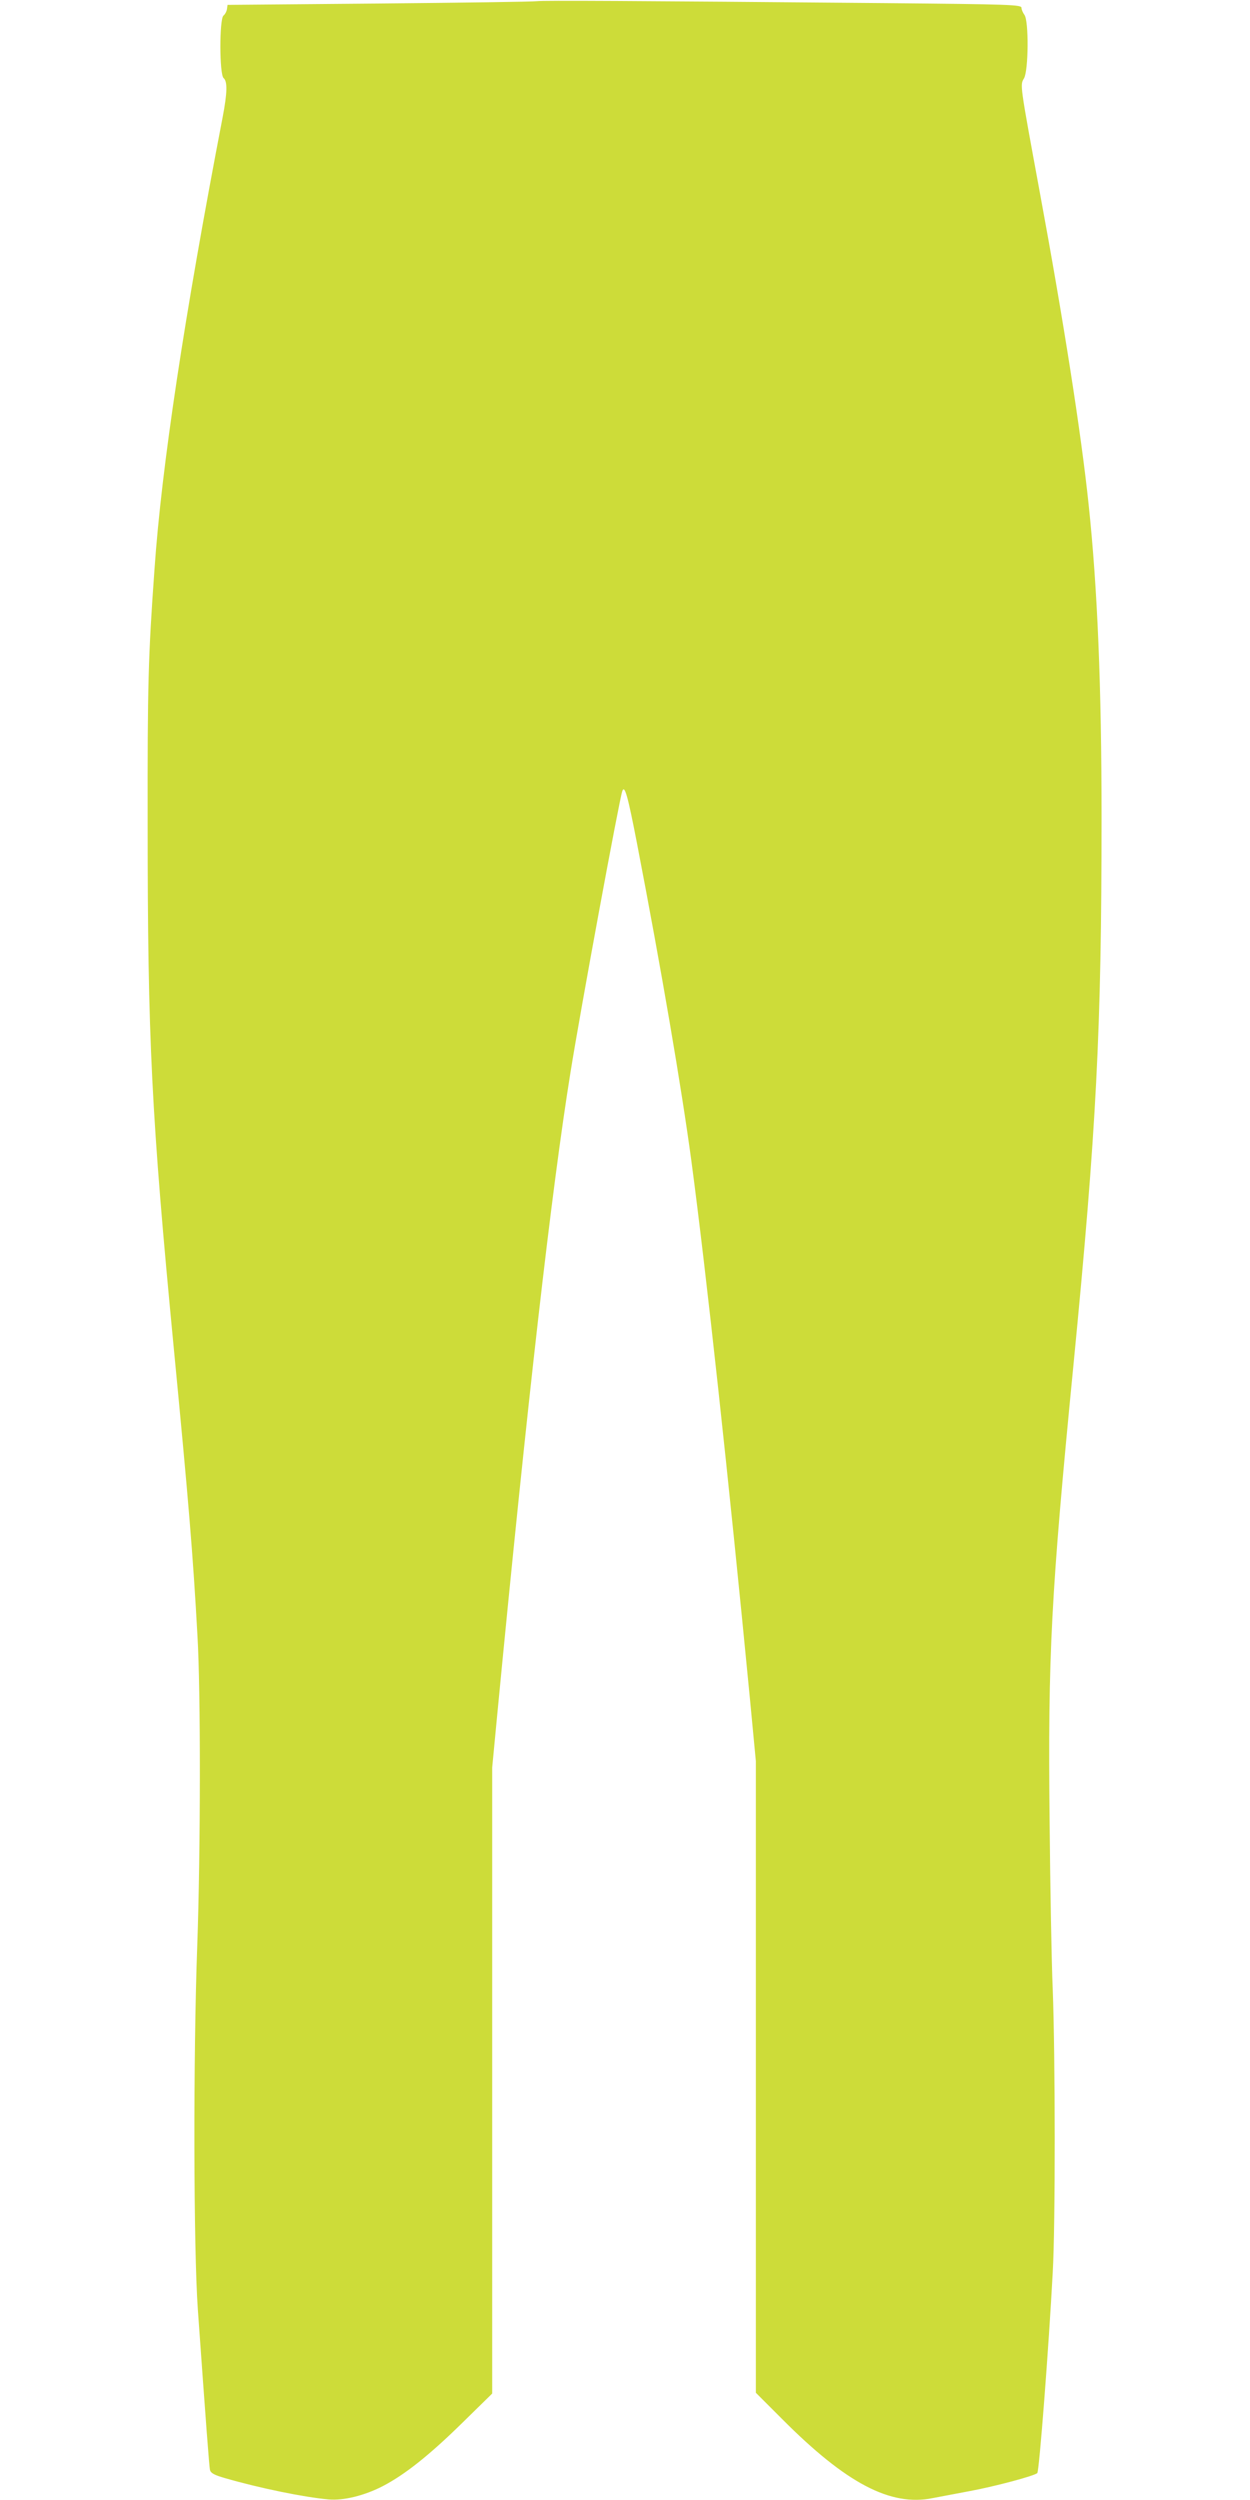 <?xml version="1.0" standalone="no"?>
<!DOCTYPE svg PUBLIC "-//W3C//DTD SVG 20010904//EN"
 "http://www.w3.org/TR/2001/REC-SVG-20010904/DTD/svg10.dtd">
<svg version="1.0" xmlns="http://www.w3.org/2000/svg"
 width="640pt" height="1280pt" viewBox="0 0 640 1280"
 preserveAspectRatio="xMidYMid meet">
<g transform="translate(0,1280) scale(0.1,-0.1)"
fill="#cddc39" stroke="none">
<path d="M2750 12794 c-19 -3 -384 -8 -810 -12 l-775 -7 -3 -22 c-2 -12 -10
-27 -18 -33 -21 -18 -21 -302 1 -320 20 -17 19 -74 -5 -200 -196 -1019 -313
-1792 -349 -2315 -32 -444 -36 -592 -35 -1295 0 -1120 19 -1496 134 -2695 76
-789 98 -1053 121 -1470 17 -287 16 -1106 -1 -1585 -21 -573 -19 -1557 3
-1865 42 -590 58 -801 62 -821 4 -16 21 -26 77 -42 176 -51 405 -98 530 -109
76 -7 183 19 278 68 113 59 238 158 407 324 l153 150 0 1602 0 1603 25 262
c155 1613 279 2697 376 3298 50 314 250 1397 265 1439 12 35 28 -22 75 -265
126 -653 228 -1251 279 -1629 77 -578 191 -1628 300 -2756 l30 -316 0 -1617 0
-1617 133 -133 c329 -331 557 -451 774 -406 26 5 110 21 185 35 131 24 336 79
349 93 10 10 59 650 79 1027 14 244 13 1108 0 1450 -6 138 -13 525 -16 860 -9
851 7 1160 122 2335 118 1211 144 1715 144 2805 0 671 -21 1175 -66 1600 -38
364 -128 939 -250 1599 -103 560 -102 550 -81 585 23 40 25 295 2 325 -8 11
-15 27 -15 36 0 16 -56 18 -697 24 -1322 12 -1748 14 -1783 10z"/>
</g>
</svg>
